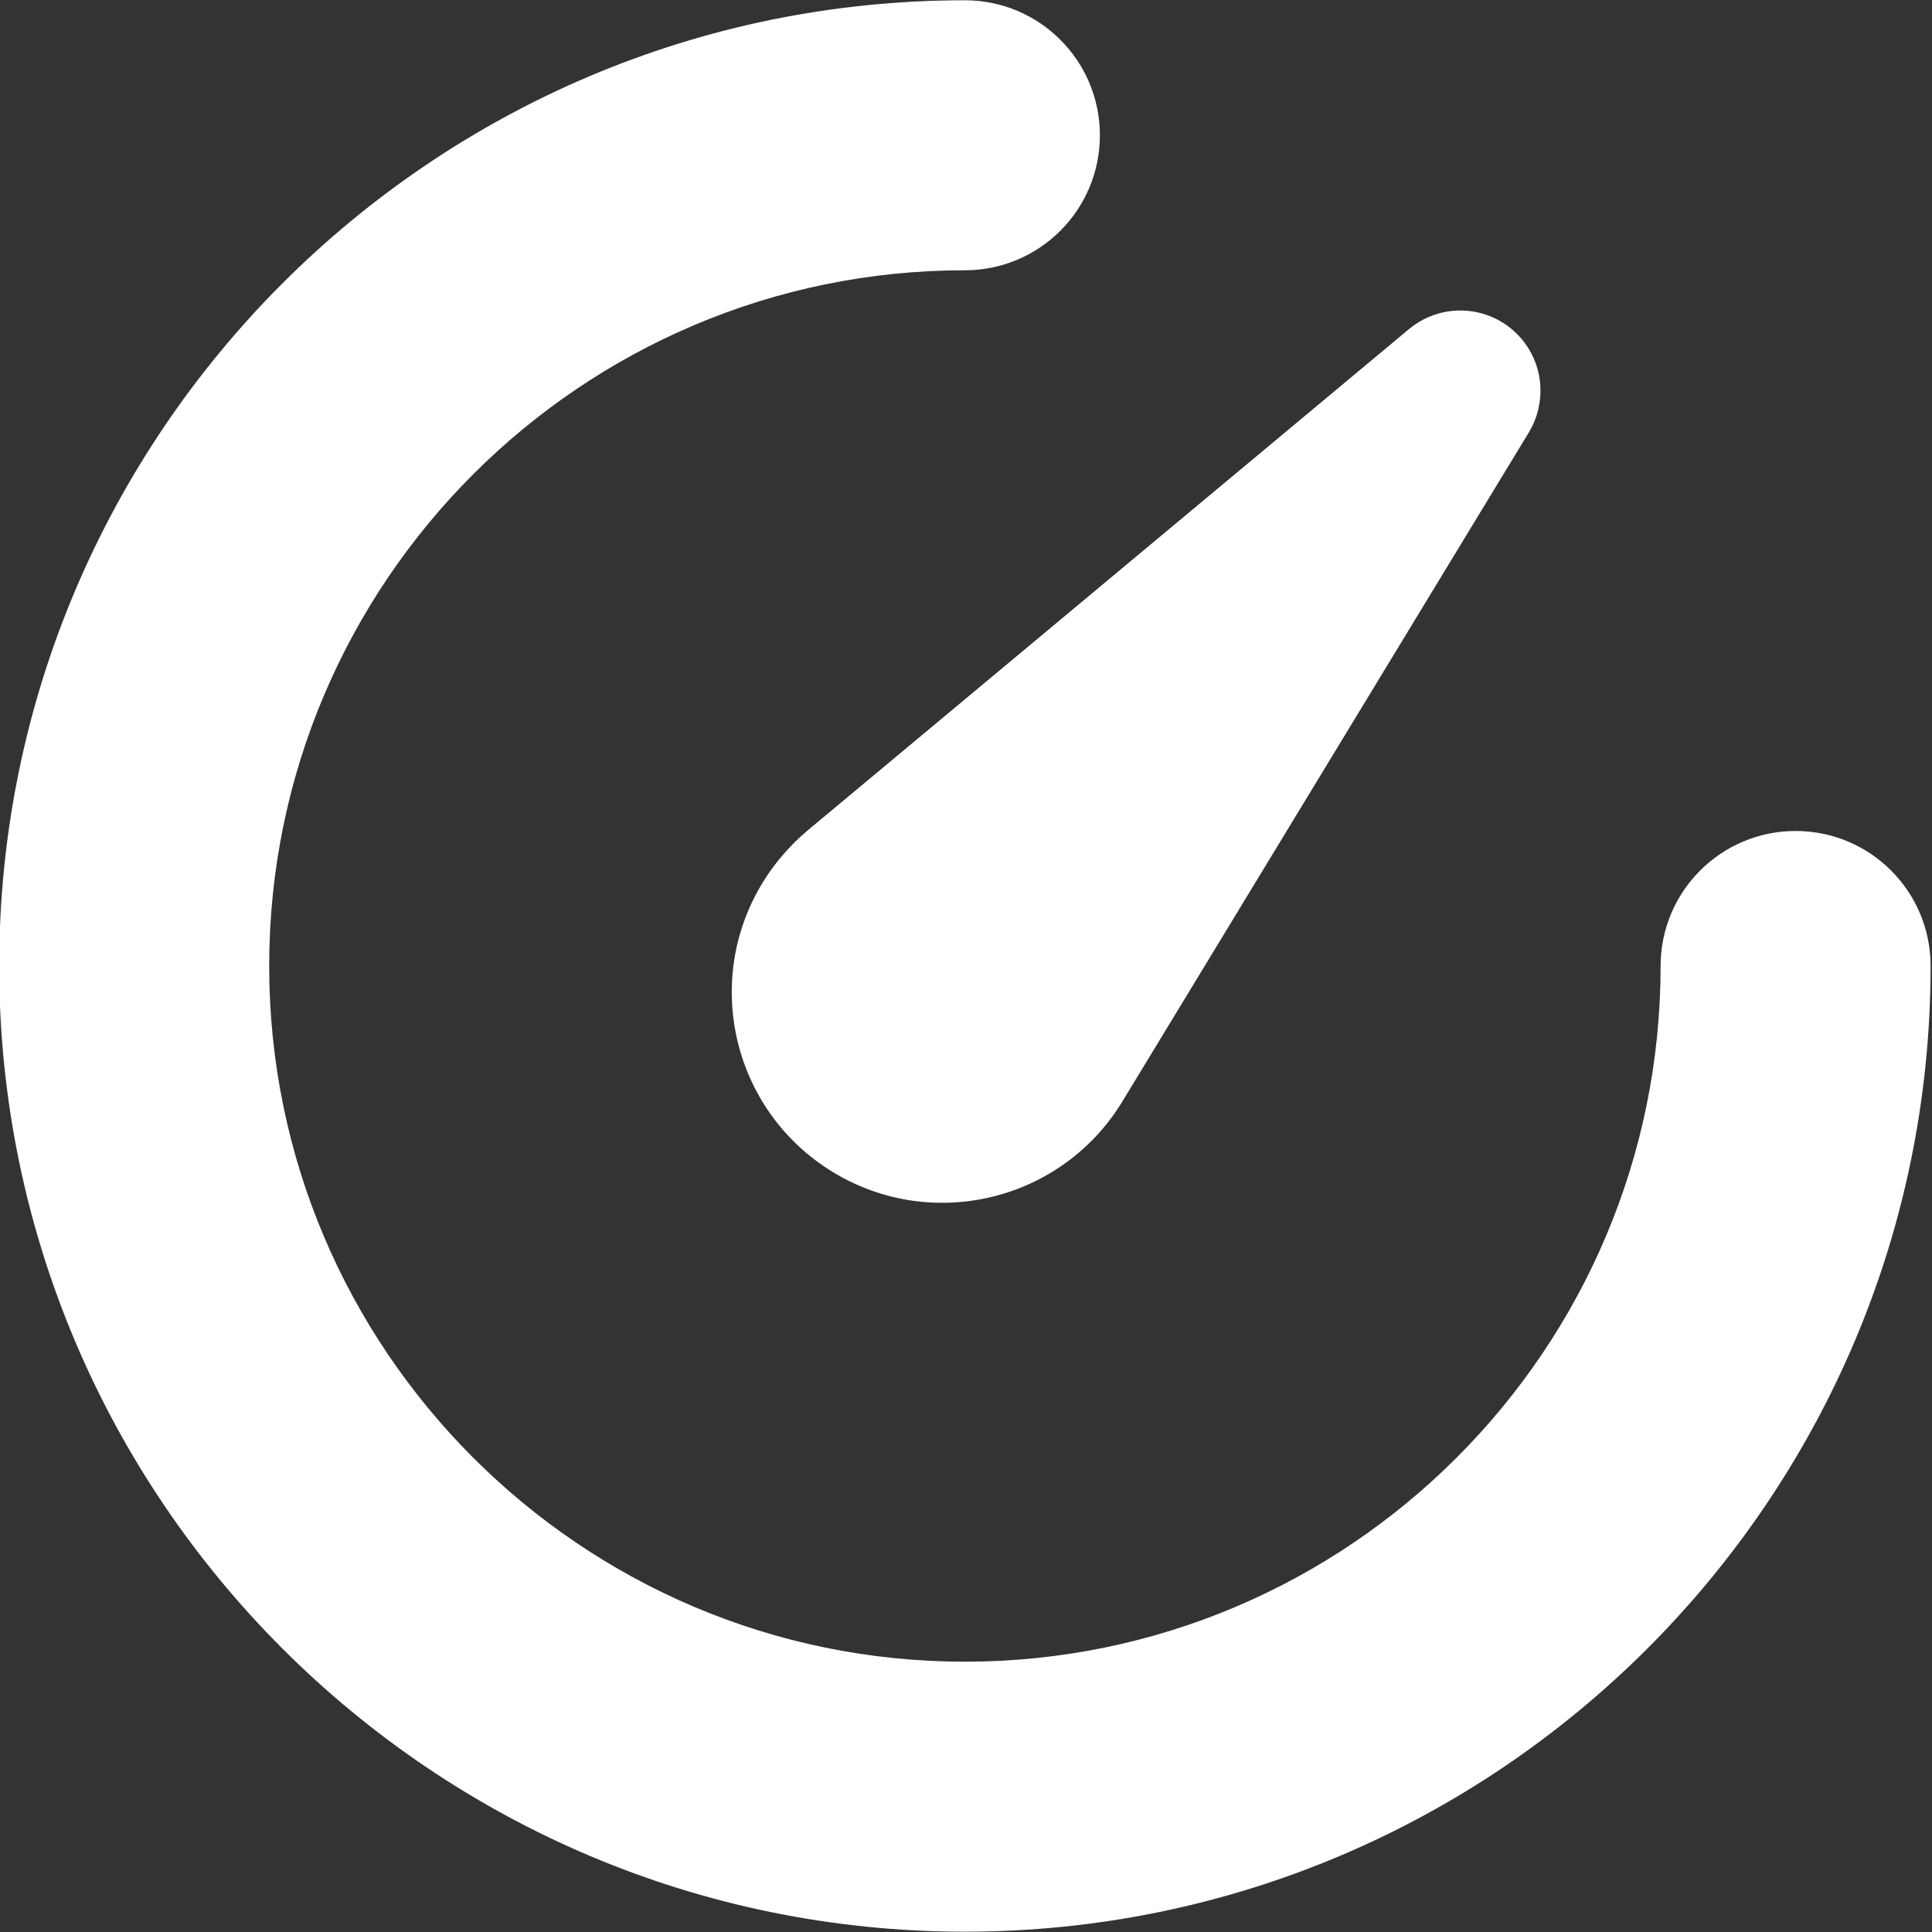 <?xml version="1.0" encoding="UTF-8" standalone="no"?>
<!DOCTYPE svg PUBLIC "-//W3C//DTD SVG 1.1//EN" "http://www.w3.org/Graphics/SVG/1.1/DTD/svg11.dtd">
<svg width="100%" height="100%" viewBox="0 0 30 30" version="1.1" xmlns="http://www.w3.org/2000/svg" xmlns:xlink="http://www.w3.org/1999/xlink" xml:space="preserve" xmlns:serif="http://www.serif.com/" style="fill-rule:evenodd;clip-rule:evenodd;stroke-linejoin:round;stroke-miterlimit:1.414;">
    <rect x="0" y="0" width="30" height="30" fill="#333333" stroke="none"/>
    <g transform="matrix(1.538,0,0,1.538,27.882,17.096)">
        <path d="M0,-2.726C-0.752,-2.726 -1.363,-2.116 -1.363,-1.363C-1.363,2.51 -4.514,5.661 -8.387,5.661C-12.26,5.661 -15.411,2.51 -15.411,-1.363C-15.411,-5.236 -12.26,-8.387 -8.387,-8.387C-7.634,-8.387 -7.024,-8.997 -7.024,-9.75C-7.024,-10.503 -7.634,-11.113 -8.387,-11.113C-13.763,-11.113 -18.137,-6.739 -18.137,-1.363C-18.137,4.013 -13.763,8.387 -8.387,8.387C-3.011,8.387 1.363,4.013 1.363,-1.363C1.363,-2.116 0.753,-2.726 0,-2.726" style="fill:white;fill-rule:nonzero;"/>
    </g>
    <g transform="matrix(1.538,0,0,1.538,11.839,10.099)">
        <path d="M0,2.348C-0.61,3.351 -0.291,4.659 0.713,5.268C1.716,5.878 3.023,5.558 3.633,4.556L7.738,-2.201C7.912,-2.488 7.895,-2.867 7.668,-3.14C7.381,-3.484 6.871,-3.53 6.527,-3.243L0.455,1.819C0.283,1.964 0.124,2.144 0,2.348" style="fill:white;fill-rule:nonzero;"/>
    </g>
</svg>
